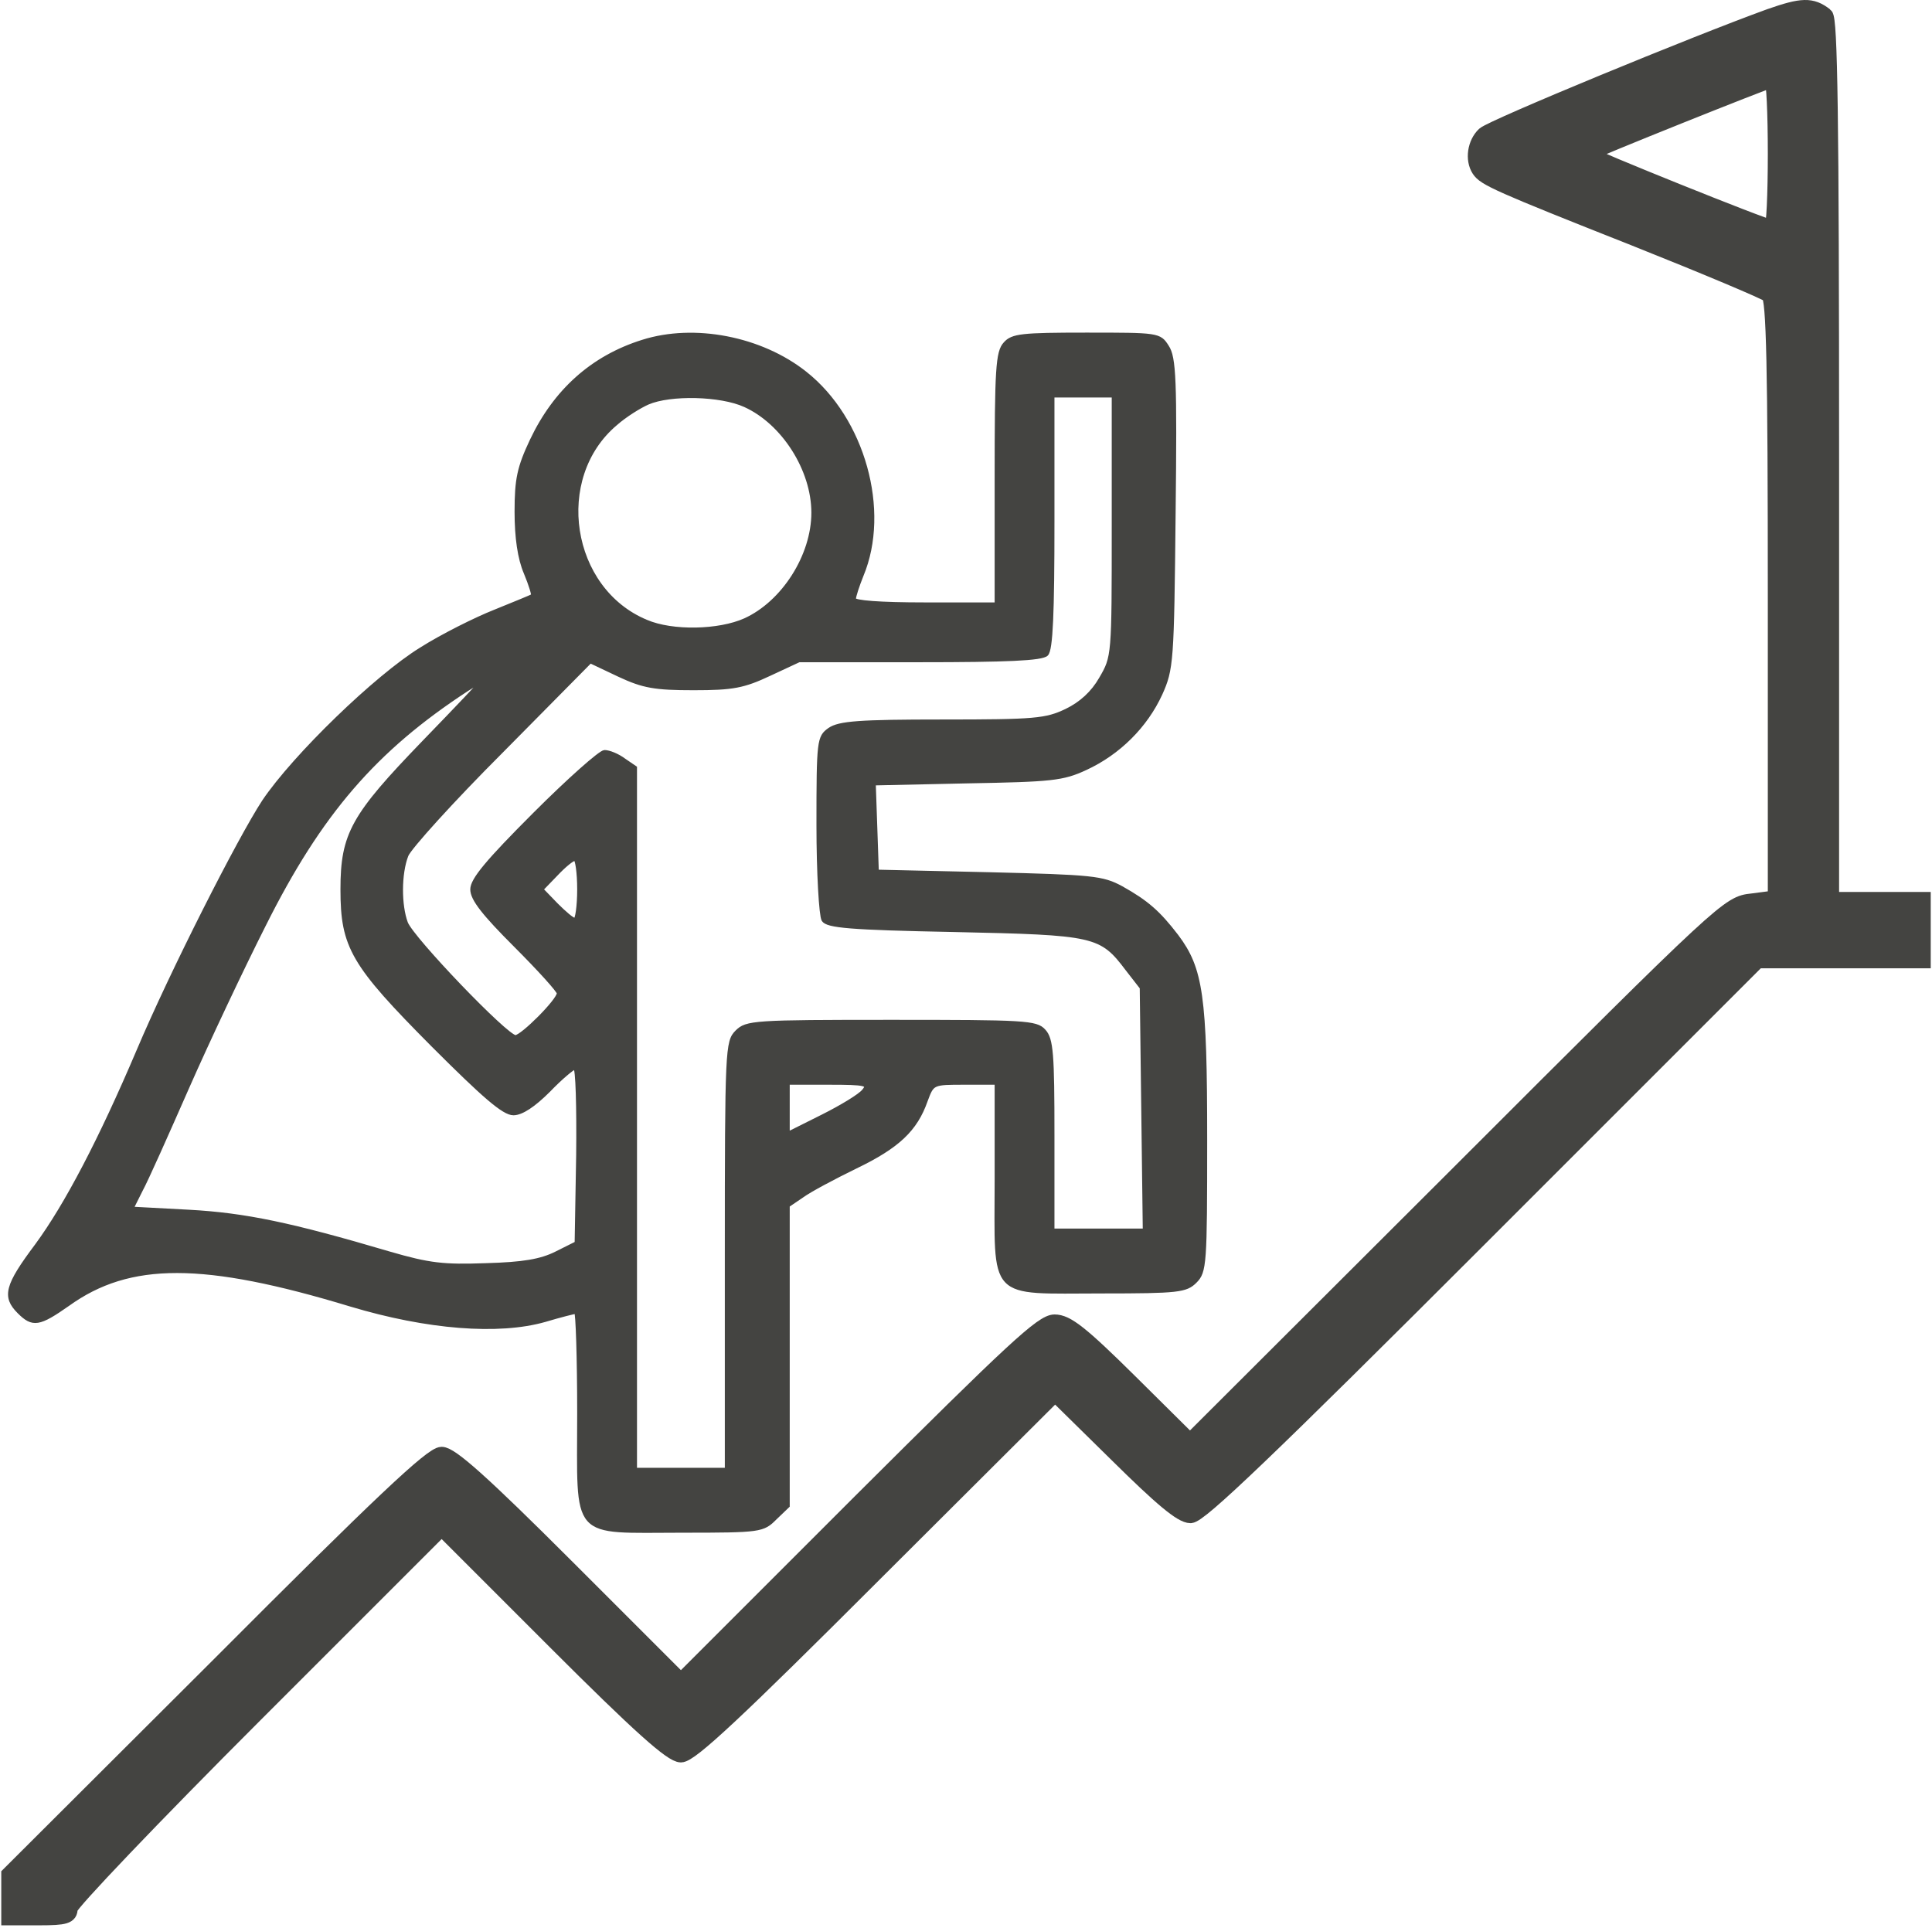 <svg width="506" height="505" viewBox="0 0 506 505" fill="none" xmlns="http://www.w3.org/2000/svg">
<path d="M463.534 4.286C443.667 11.486 391 33.219 388.734 35.219C386.334 37.486 385.667 41.753 387.4 44.419C388.867 46.686 392.334 48.286 428.067 62.419C446.467 69.753 462.334 76.419 463.267 77.219C464.6 78.286 465 95.619 465 156.953V235.219L458.867 236.019C452.734 236.686 452.2 237.086 382.2 307.086L311.667 377.486L295.934 361.886C283.134 349.219 279.4 346.286 276.2 346.286C273 346.286 265.4 353.353 225.4 393.219L178.334 440.286L148.6 410.553C126.2 388.153 118.067 380.953 115.667 380.953C113.134 380.953 99.667 393.619 57.4 436.019L2.333 490.953V496.686V502.286H10.334C17.134 502.286 18.334 501.886 18.334 499.886C18.334 498.686 39.934 476.019 67 448.953L115.667 400.286L145.4 430.019C167.667 452.286 175.934 459.619 178.334 459.619C180.867 459.619 192.867 448.419 229 412.286L276.334 365.086L292.467 380.953C304.067 392.419 309.4 396.953 311.8 396.953C314.2 396.953 332.067 379.886 387.667 324.286L460.334 251.619H482.067H503.667V243.619V235.619H491.667H479.667V120.419C479.667 29.886 479.267 4.953 478.067 4.019C474.467 1.219 471.934 1.353 463.534 4.286ZM465 40.286C465 50.953 464.6 59.619 464.067 59.619C462.467 59.619 415.534 40.686 415.934 40.286C416.6 39.619 462.867 21.086 464.067 20.953C464.6 20.953 465 29.619 465 40.286Z" fill="#444441" stroke="#444441" stroke-width="4"/>
<path d="M168.333 89.486C155.133 93.619 145.4 102.419 139.267 115.352C135.933 122.419 135.267 125.486 135.267 134.019C135.267 140.819 136.067 146.286 137.667 150.019C139 153.219 139.8 155.886 139.533 156.019C139.267 156.286 134.867 158.019 129.667 160.152C124.6 162.152 115.8 166.552 110.333 170.019C98.6 177.219 77.133 198.019 69.133 209.886C62.733 219.619 45 254.552 36.2 275.352C26.333 298.552 17.4 315.619 9.667 326.152C1.667 336.819 1 339.619 5 343.619C8.6 347.219 10.2 346.952 17.8 341.619C33.933 330.019 53.267 330.019 91.933 341.752C111.933 347.752 130.6 349.219 142.733 345.752C146.733 344.552 150.467 343.619 150.867 343.619C151.267 343.619 151.667 355.619 151.667 370.152C151.667 403.486 149.4 400.952 178.733 400.952C199.267 400.952 199.8 400.819 203 397.619L206.333 394.419V355.086V315.752L210.067 313.219C212.067 311.752 218.333 308.419 224.067 305.619C235.133 300.286 239.8 295.886 242.467 288.286C244.2 283.619 244.2 283.619 252.6 283.619H261V308.819C261 340.686 258.733 338.286 288.6 338.286C308.6 338.286 310.6 338.019 313 335.619C315.533 333.086 315.667 331.219 315.667 298.552C315.667 260.819 314.6 253.752 308.2 245.219C303.4 238.952 300.333 236.286 293.667 232.552C288.733 229.886 286.2 229.619 259 228.952L229.667 228.286L229.267 216.686L228.867 205.219L253.267 204.686C275.4 204.286 278.333 204.019 284.333 201.219C293 197.219 300.067 190.152 303.933 181.752C306.867 175.219 307 173.486 307.4 134.552C307.8 99.486 307.533 93.619 305.667 90.819C303.667 87.619 303.267 87.619 284.467 87.619C267.667 87.619 265.133 87.886 263.267 90.019C261.267 92.153 261 96.686 261 125.352V158.286H242.333C230.333 158.286 223.667 157.752 223.667 156.952C223.667 156.152 224.6 153.352 225.667 150.686C232.733 133.752 226.067 109.752 210.867 97.752C199.267 88.552 181.8 85.219 168.333 89.486ZM195.133 106.152C205.133 110.686 213 122.952 213 134.286C213 145.619 205.133 157.886 195.133 162.419C188.333 165.486 176.067 165.752 169.267 162.819C149 154.419 144.467 125.086 161.267 110.952C163.667 108.819 167.533 106.419 169.667 105.486C175.533 102.952 188.733 103.219 195.133 106.152ZM291.667 137.886C291.667 171.886 291.667 172.019 288.333 177.752C286.2 181.486 283.133 184.286 279.267 186.152C273.933 188.686 271.133 188.952 246.867 188.952C225 188.952 219.8 189.352 217.267 191.086C214.467 193.086 214.333 193.886 214.333 216.019C214.333 228.686 215 239.886 215.667 240.952C216.733 242.552 222.467 243.086 249.933 243.619C286.867 244.419 288.333 244.686 295.267 253.886L299 258.686L299.4 290.552L299.8 322.286H287.8H275.667V297.352C275.667 276.152 275.4 272.152 273.4 270.019C271.4 267.752 268.333 267.619 233.4 267.619C197.4 267.619 195.533 267.752 193 270.286C190.467 272.819 190.333 274.686 190.333 328.952V384.952H178.333H166.333V293.086V201.086L163.4 199.086C161.8 197.886 159.533 196.952 158.333 196.952C157.267 196.952 149 204.286 140.067 213.219C127.667 225.619 123.667 230.419 123.667 232.952C123.667 235.486 126.733 239.352 135 247.619C141.267 253.886 146.333 259.486 146.333 260.152C146.333 262.019 136.733 271.619 135 271.619C132.6 271.619 107.933 245.886 106.333 241.752C104.6 237.086 104.6 228.819 106.467 224.019C107.267 222.019 118.333 209.752 131.267 196.819L154.6 173.219L162.2 176.819C168.467 179.752 171.533 180.286 181.667 180.286C191.933 180.286 194.733 179.752 201.533 176.552L209.267 172.952H240.867C263.667 172.952 272.867 172.552 274.067 171.352C275.267 170.152 275.667 160.686 275.667 136.686V103.619H283.667H291.667V137.886ZM111 194.419C92.467 213.619 89.667 218.419 89.667 232.952C89.667 248.019 92.334 252.552 113.4 273.752C126.733 287.086 131.933 291.619 134.467 291.619C136.6 291.619 139.8 289.486 143.667 285.619C146.867 282.286 150.067 279.619 150.6 279.619C151.267 279.619 151.533 290.019 151.4 302.552L151 325.619L145.667 328.286C141.667 330.286 137 331.086 127.267 331.352C116.2 331.752 112.467 331.352 101.933 328.286C76.2 320.686 64.2 318.152 49.4 317.352L34.467 316.552L36.867 311.752C38.333 309.086 43.667 297.086 49 284.952C54.333 272.819 63.4 253.619 69.133 242.286C83.8 212.952 98.2 196.286 122.333 180.552C124.2 179.352 125.933 178.419 126.2 178.419C126.467 178.286 119.667 185.486 111 194.419ZM151.667 232.952C151.667 237.352 151.133 240.952 150.6 240.952C149.933 240.952 147.8 239.086 145.667 236.952L141.8 232.952L145.667 228.952C147.8 226.686 149.933 224.952 150.6 224.952C151.133 224.952 151.667 228.552 151.667 232.952ZM226.2 285.752C225.267 286.952 220.467 289.886 215.4 292.419L206.333 296.952V290.286V283.619H217.133C226.867 283.619 227.8 283.886 226.2 285.752Z" fill="#444441" stroke="#444441"/>
</svg>
